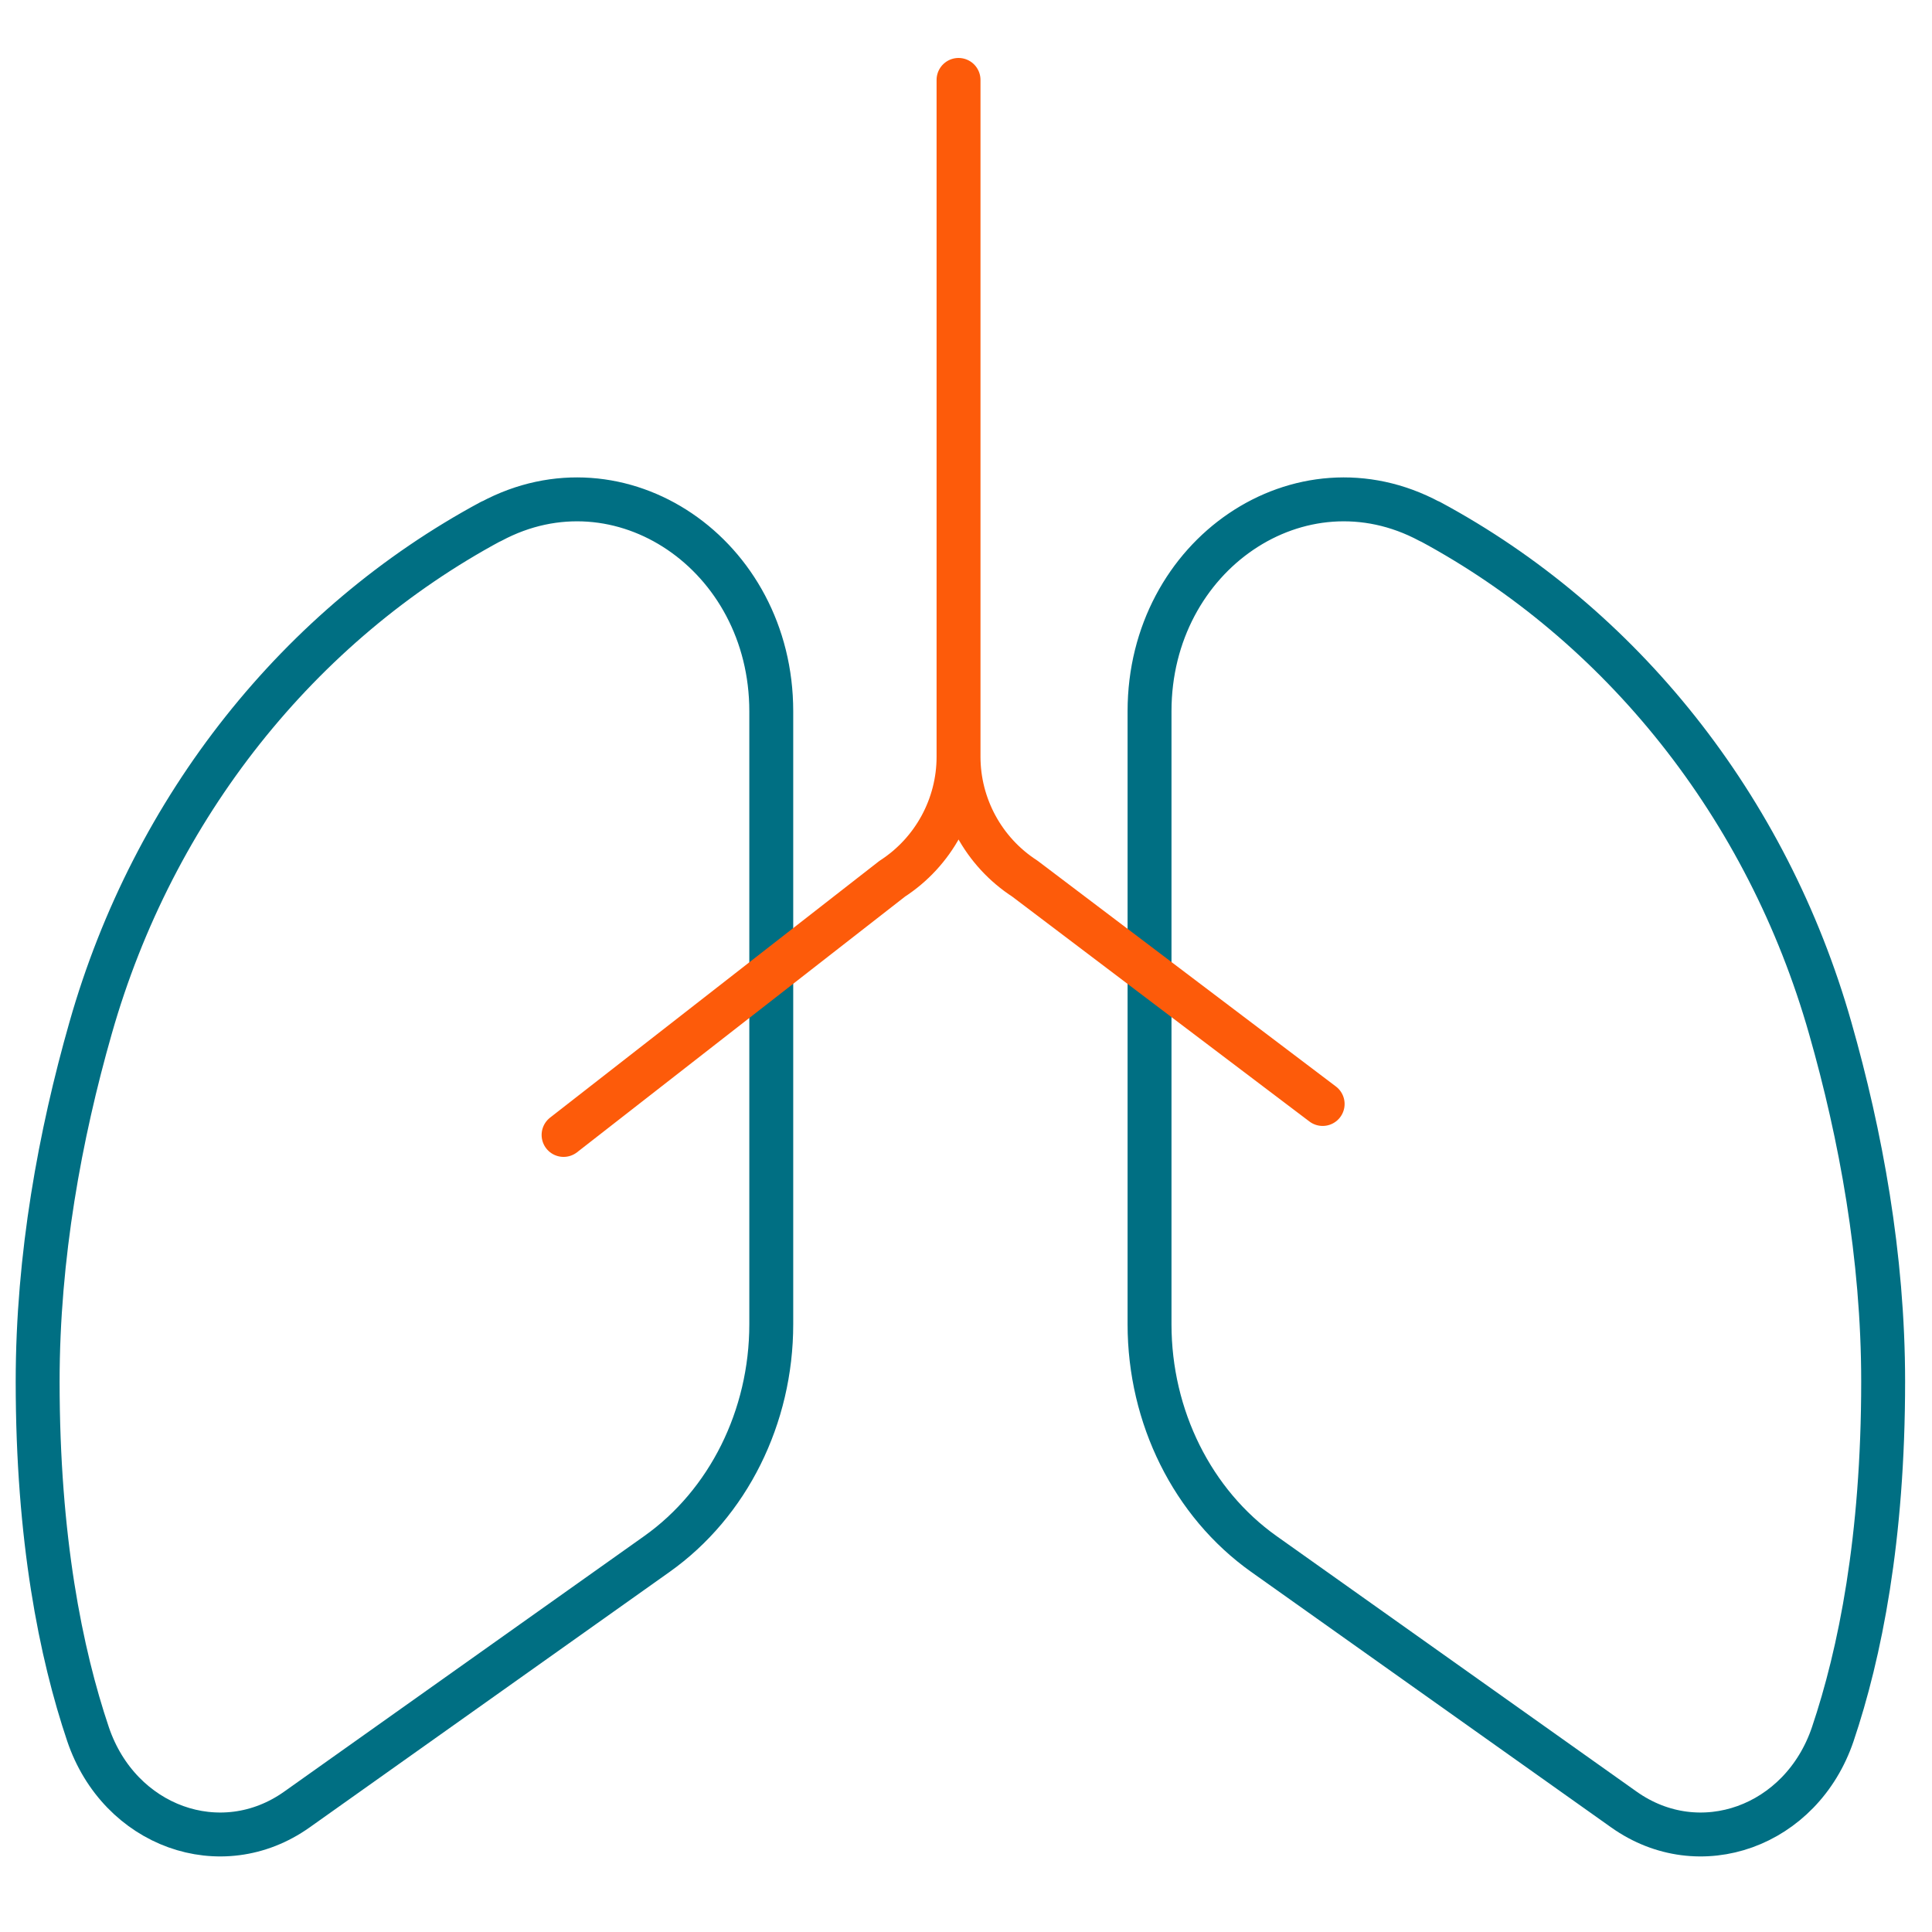 <?xml version="1.0" encoding="UTF-8"?>
<svg id="Layer_1" data-name="Layer 1" xmlns="http://www.w3.org/2000/svg" viewBox="0 0 176 176">
  <defs>
    <style>
      .cls-1 {
        stroke: #fd5b0a;
      }

      .cls-1, .cls-2 {
        fill: none;
        stroke-linecap: round;
        stroke-linejoin: round;
        stroke-width: 4px;
      }

      .cls-2 {
        stroke: #006f83;
      }
    </style>
  </defs>
  <path class="cls-2" d="m130.26,47.5c17.4,9.36,30.73,25.96,36.47,46.16,2.77,9.71,4.82,20.78,4.82,32.19,0,14.32-2.11,24.77-4.59,32.13-2.85,8.42-12.13,11.76-19.03,6.86l-32.8-23.28c-6.49-4.61-10.41-12.48-10.41-20.92v-55.85c0-14.28,13.75-23.6,25.51-17.29"/>
  <path class="cls-2" d="m44.72,47.5c-17.4,9.36-30.73,25.96-36.47,46.16-2.77,9.71-4.82,20.78-4.82,32.19,0,14.32,2.11,24.77,4.59,32.13,2.85,8.42,12.13,11.76,19.03,6.86l32.8-23.28c6.49-4.61,10.41-12.48,10.41-20.92v-55.85c0-14.28-13.75-23.6-25.51-17.29"/>
  <path class="cls-1" d="m51.34,103.39l29.94-23.34c3.77-2.44,6.04-6.64,6.04-11.11V7.28m33.17,93.29l-27.13-20.53c-3.77-2.44-6.04-6.64-6.04-11.11"/>
</svg>